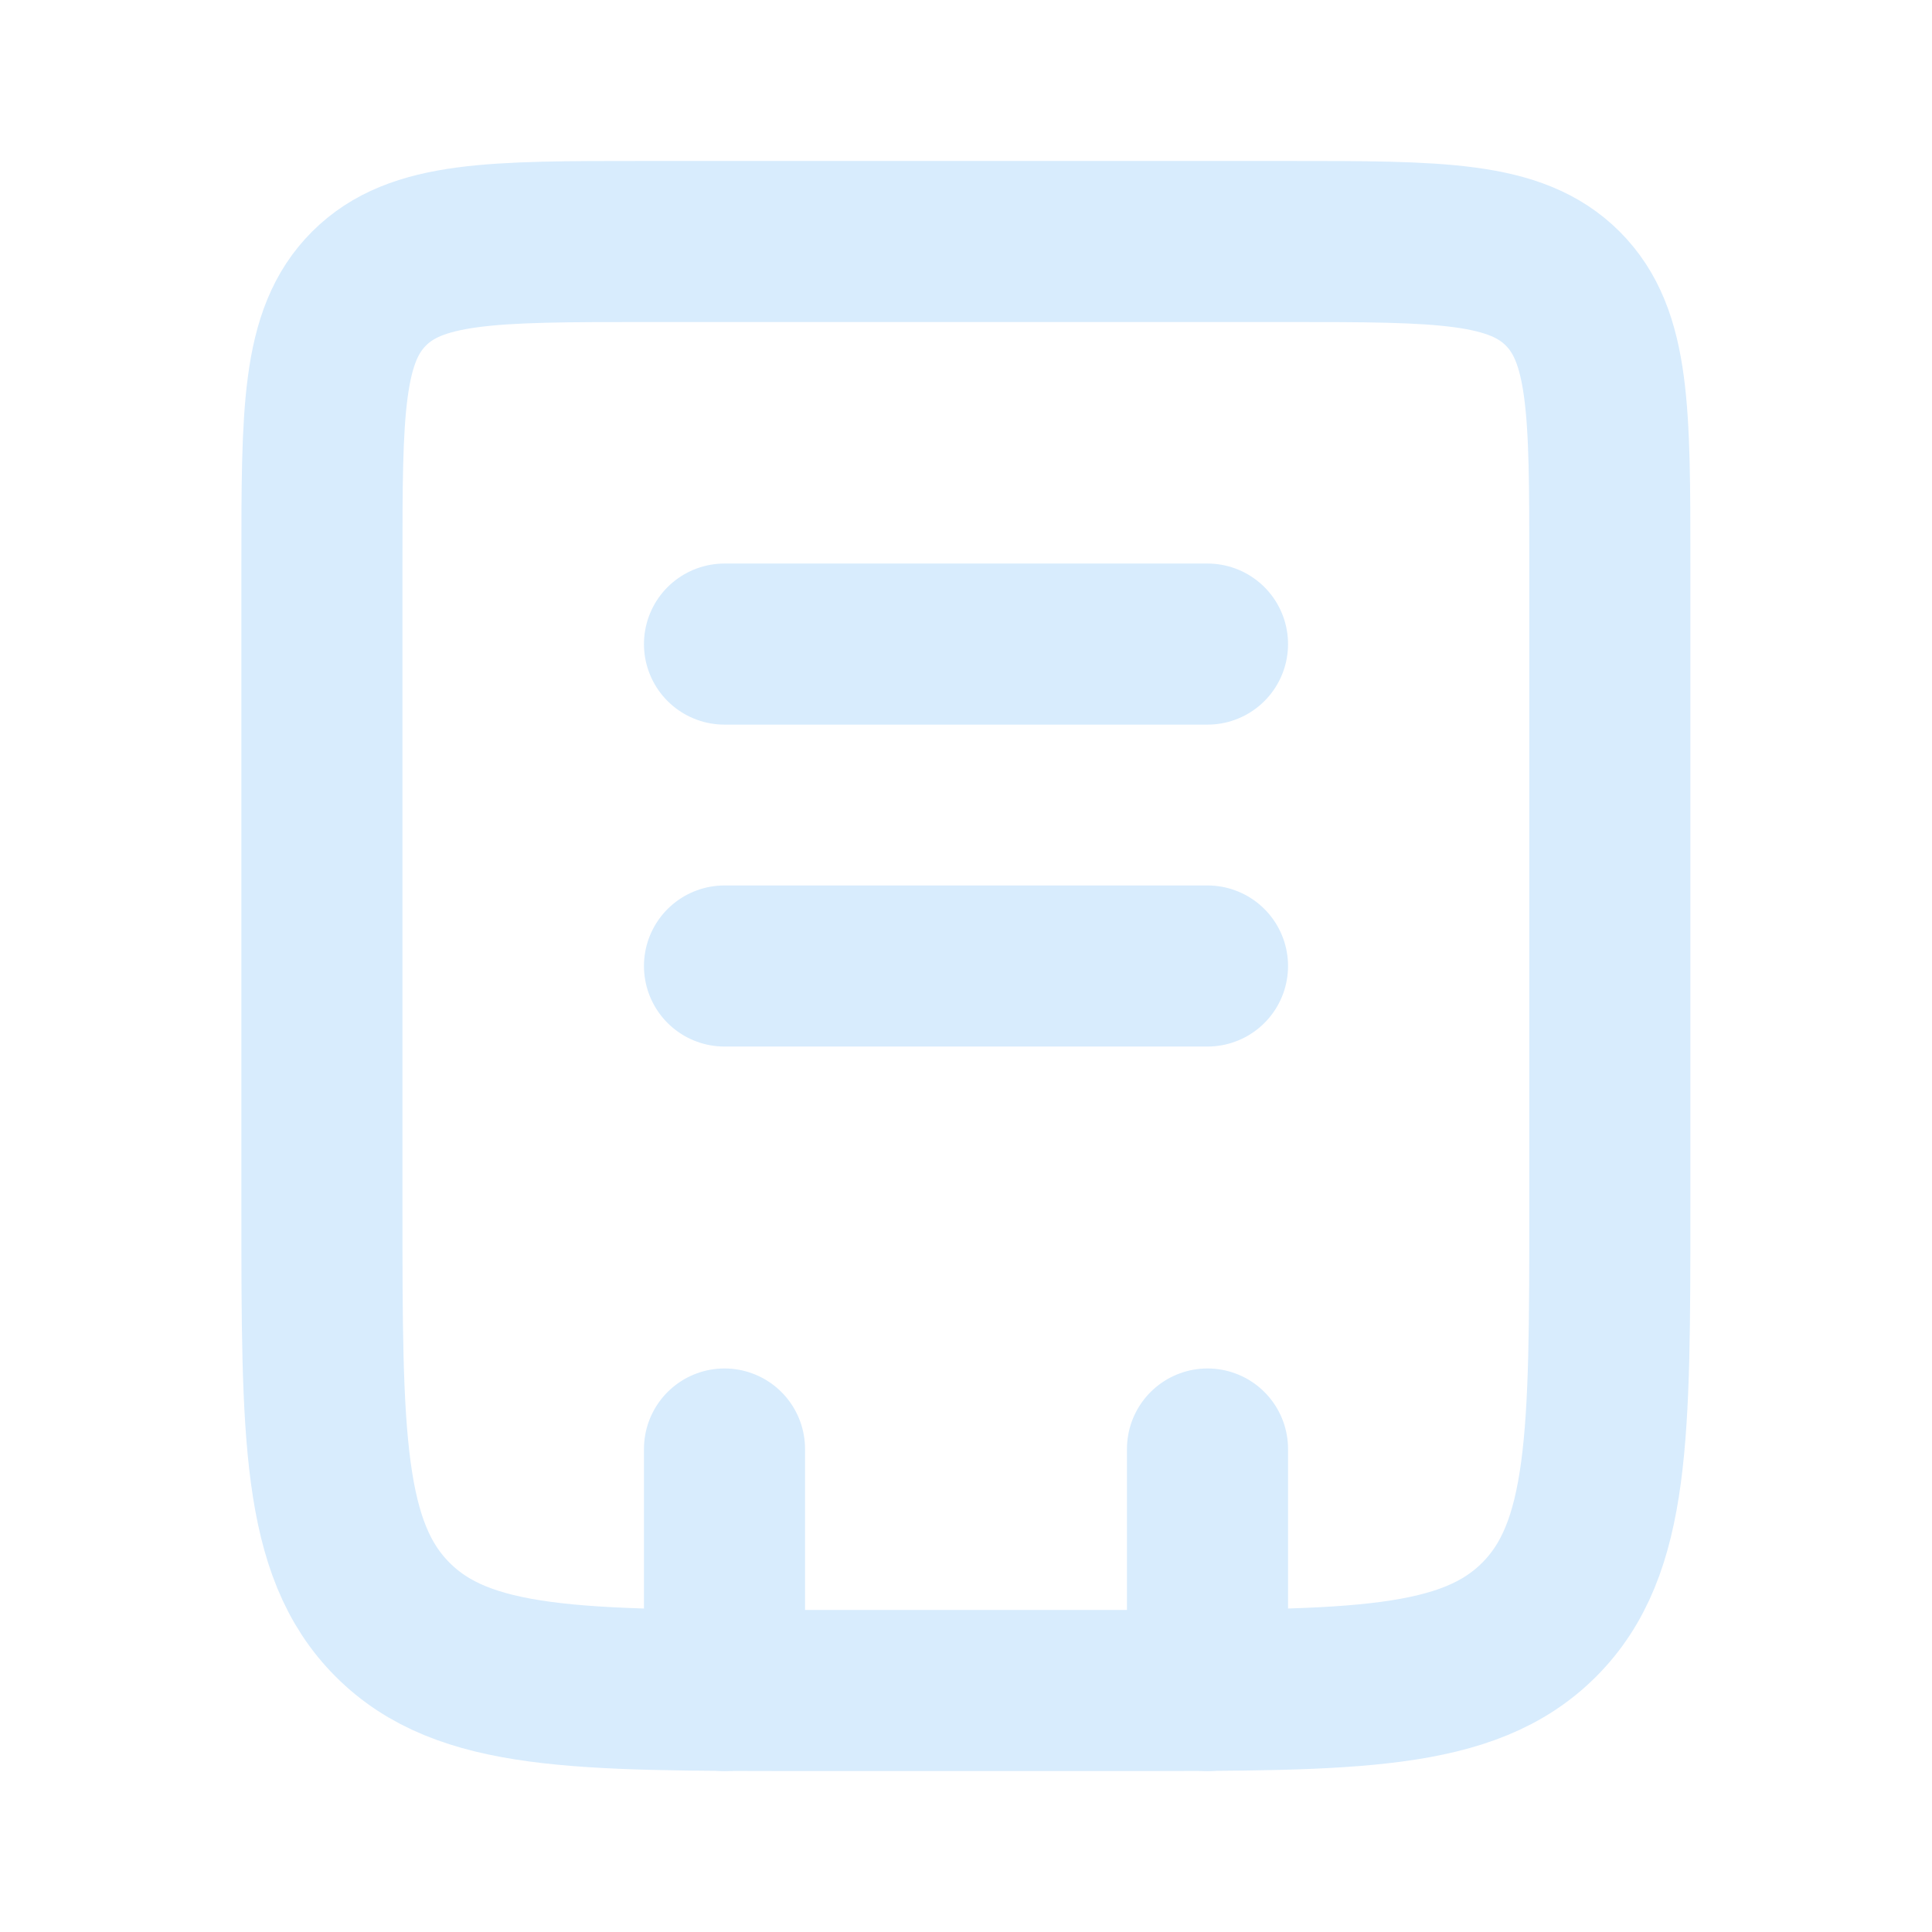 <?xml version="1.0" encoding="UTF-8"?>
<svg xmlns="http://www.w3.org/2000/svg" version="1.1" viewBox="0 0 800 800">
  <defs>
    <style>
      .cls-1 {
        stroke-linecap: round;
      }

      .cls-1, .cls-2 {
        fill: none;
        stroke: #d8ecfd;
        stroke-miterlimit: 133.3;
        stroke-width: 66.7px;
      }
    </style>
  </defs>
  <!-- Generator: Adobe Illustrator 28.7.1, SVG Export Plug-In . SVG Version: 1.2.0 Build 142)  -->
  <g>
    <g id="Layer_1">
      <path class="cls-2" d="M133.3,233.3c0-62.9,0-94.3,19.5-113.8,19.5-19.5,51-19.5,113.8-19.5h266.7c62.9,0,94.3,0,113.8,19.5,19.5,19.5,19.5,51,19.5,113.8v266.7c0,94.3,0,141.4-29.3,170.7s-76.4,29.3-170.7,29.3h-133.3c-94.3,0-141.4,0-170.7-29.3-29.3-29.3-29.3-76.4-29.3-170.7V233.3Z"/>
      <path class="cls-1" d="M500,600v100M300,600v100"/>
      <path class="cls-1" d="M300,266.7h200"/>
      <path class="cls-1" d="M300,400h200"/>
    </g>
  </g>
</svg>